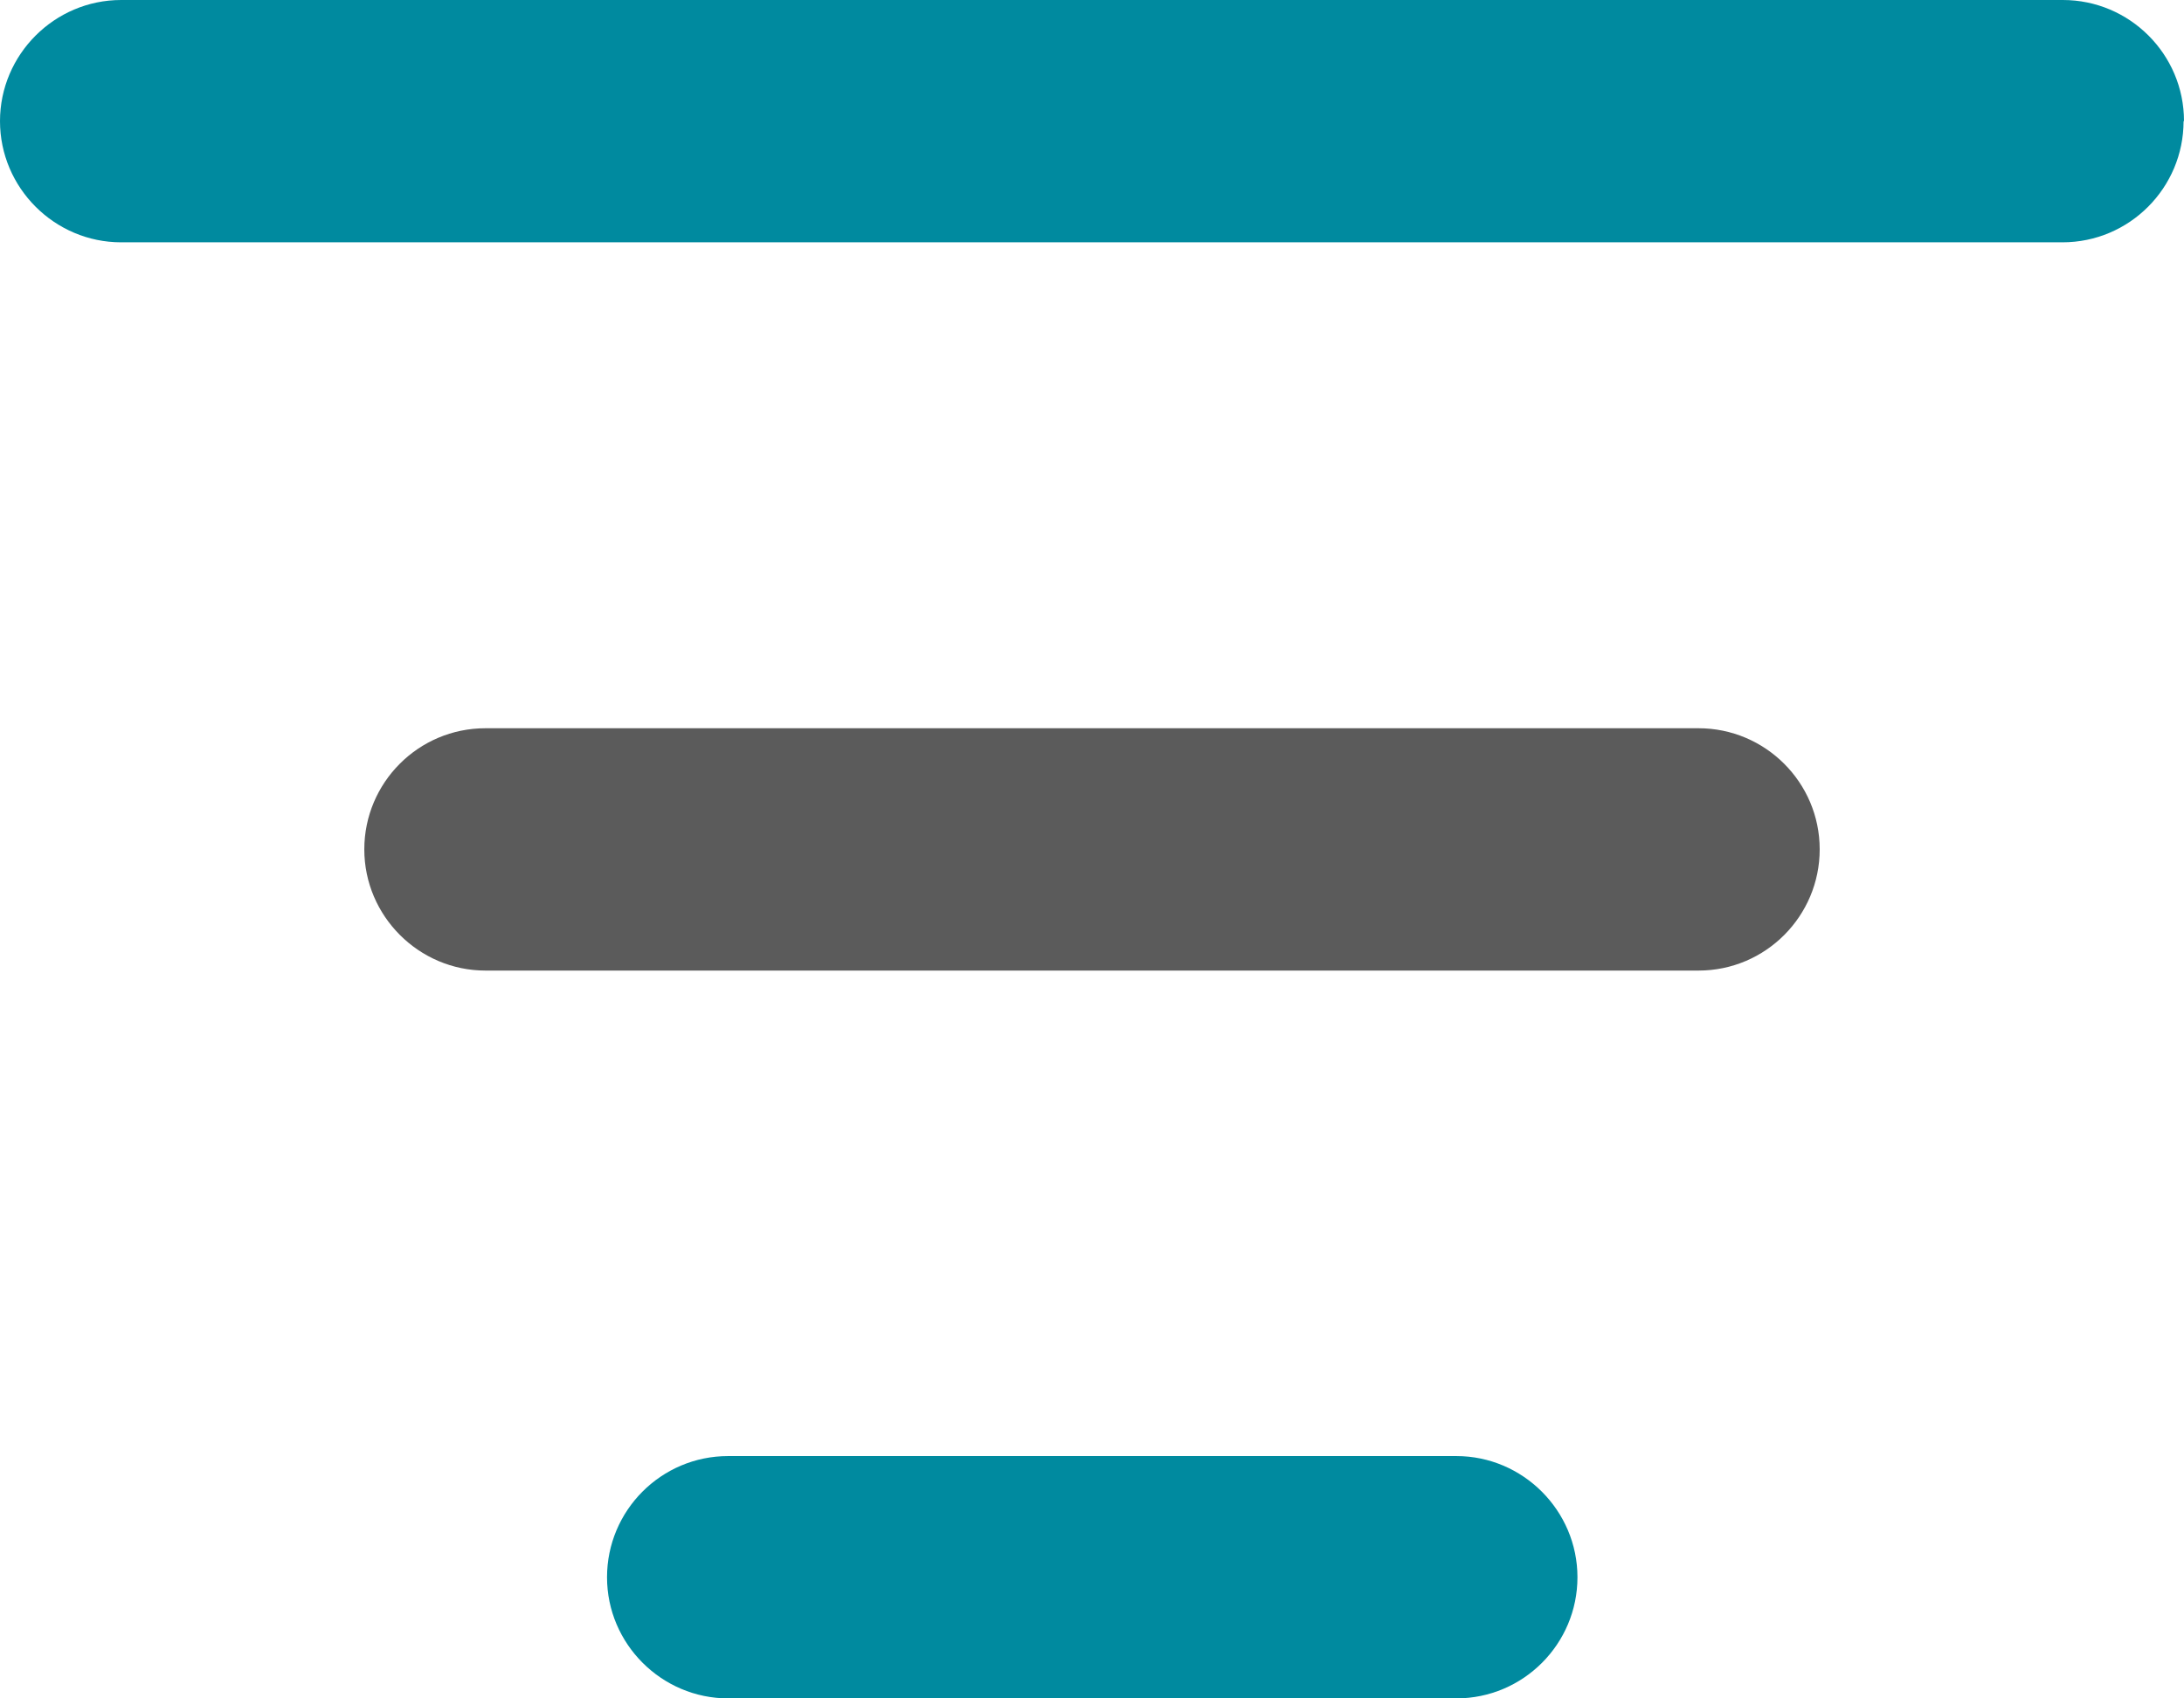 <svg width="36" height="28" viewBox="0 0 36 28" fill="none" xmlns="http://www.w3.org/2000/svg">
<path d="M29.995 14.003C29.995 12.898 29.096 12.006 27.998 12.006H8.002C6.896 12.006 6.005 12.905 6.005 14.003C6.005 15.101 6.904 16.001 8.002 16.001H27.998C29.104 16.001 29.995 15.101 29.995 14.003Z" fill="#5B5B5B"/>
<path d="M36 1.997C36 0.892 35.101 0 34.003 0H1.997C0.899 0 0 0.899 0 1.997C0 3.096 0.899 3.995 1.997 3.995H33.996C35.101 3.995 35.993 3.096 35.993 1.997H36Z" fill="#008A9F"/>
<path d="M12.003 24.005C10.897 24.005 10.006 24.904 10.006 26.003C10.006 27.101 10.905 28 12.003 28H24.005C25.11 28 26.002 27.101 26.002 26.003C26.002 24.904 25.103 24.005 24.005 24.005H12.003Z" fill="#008A9F"/>
</svg>
